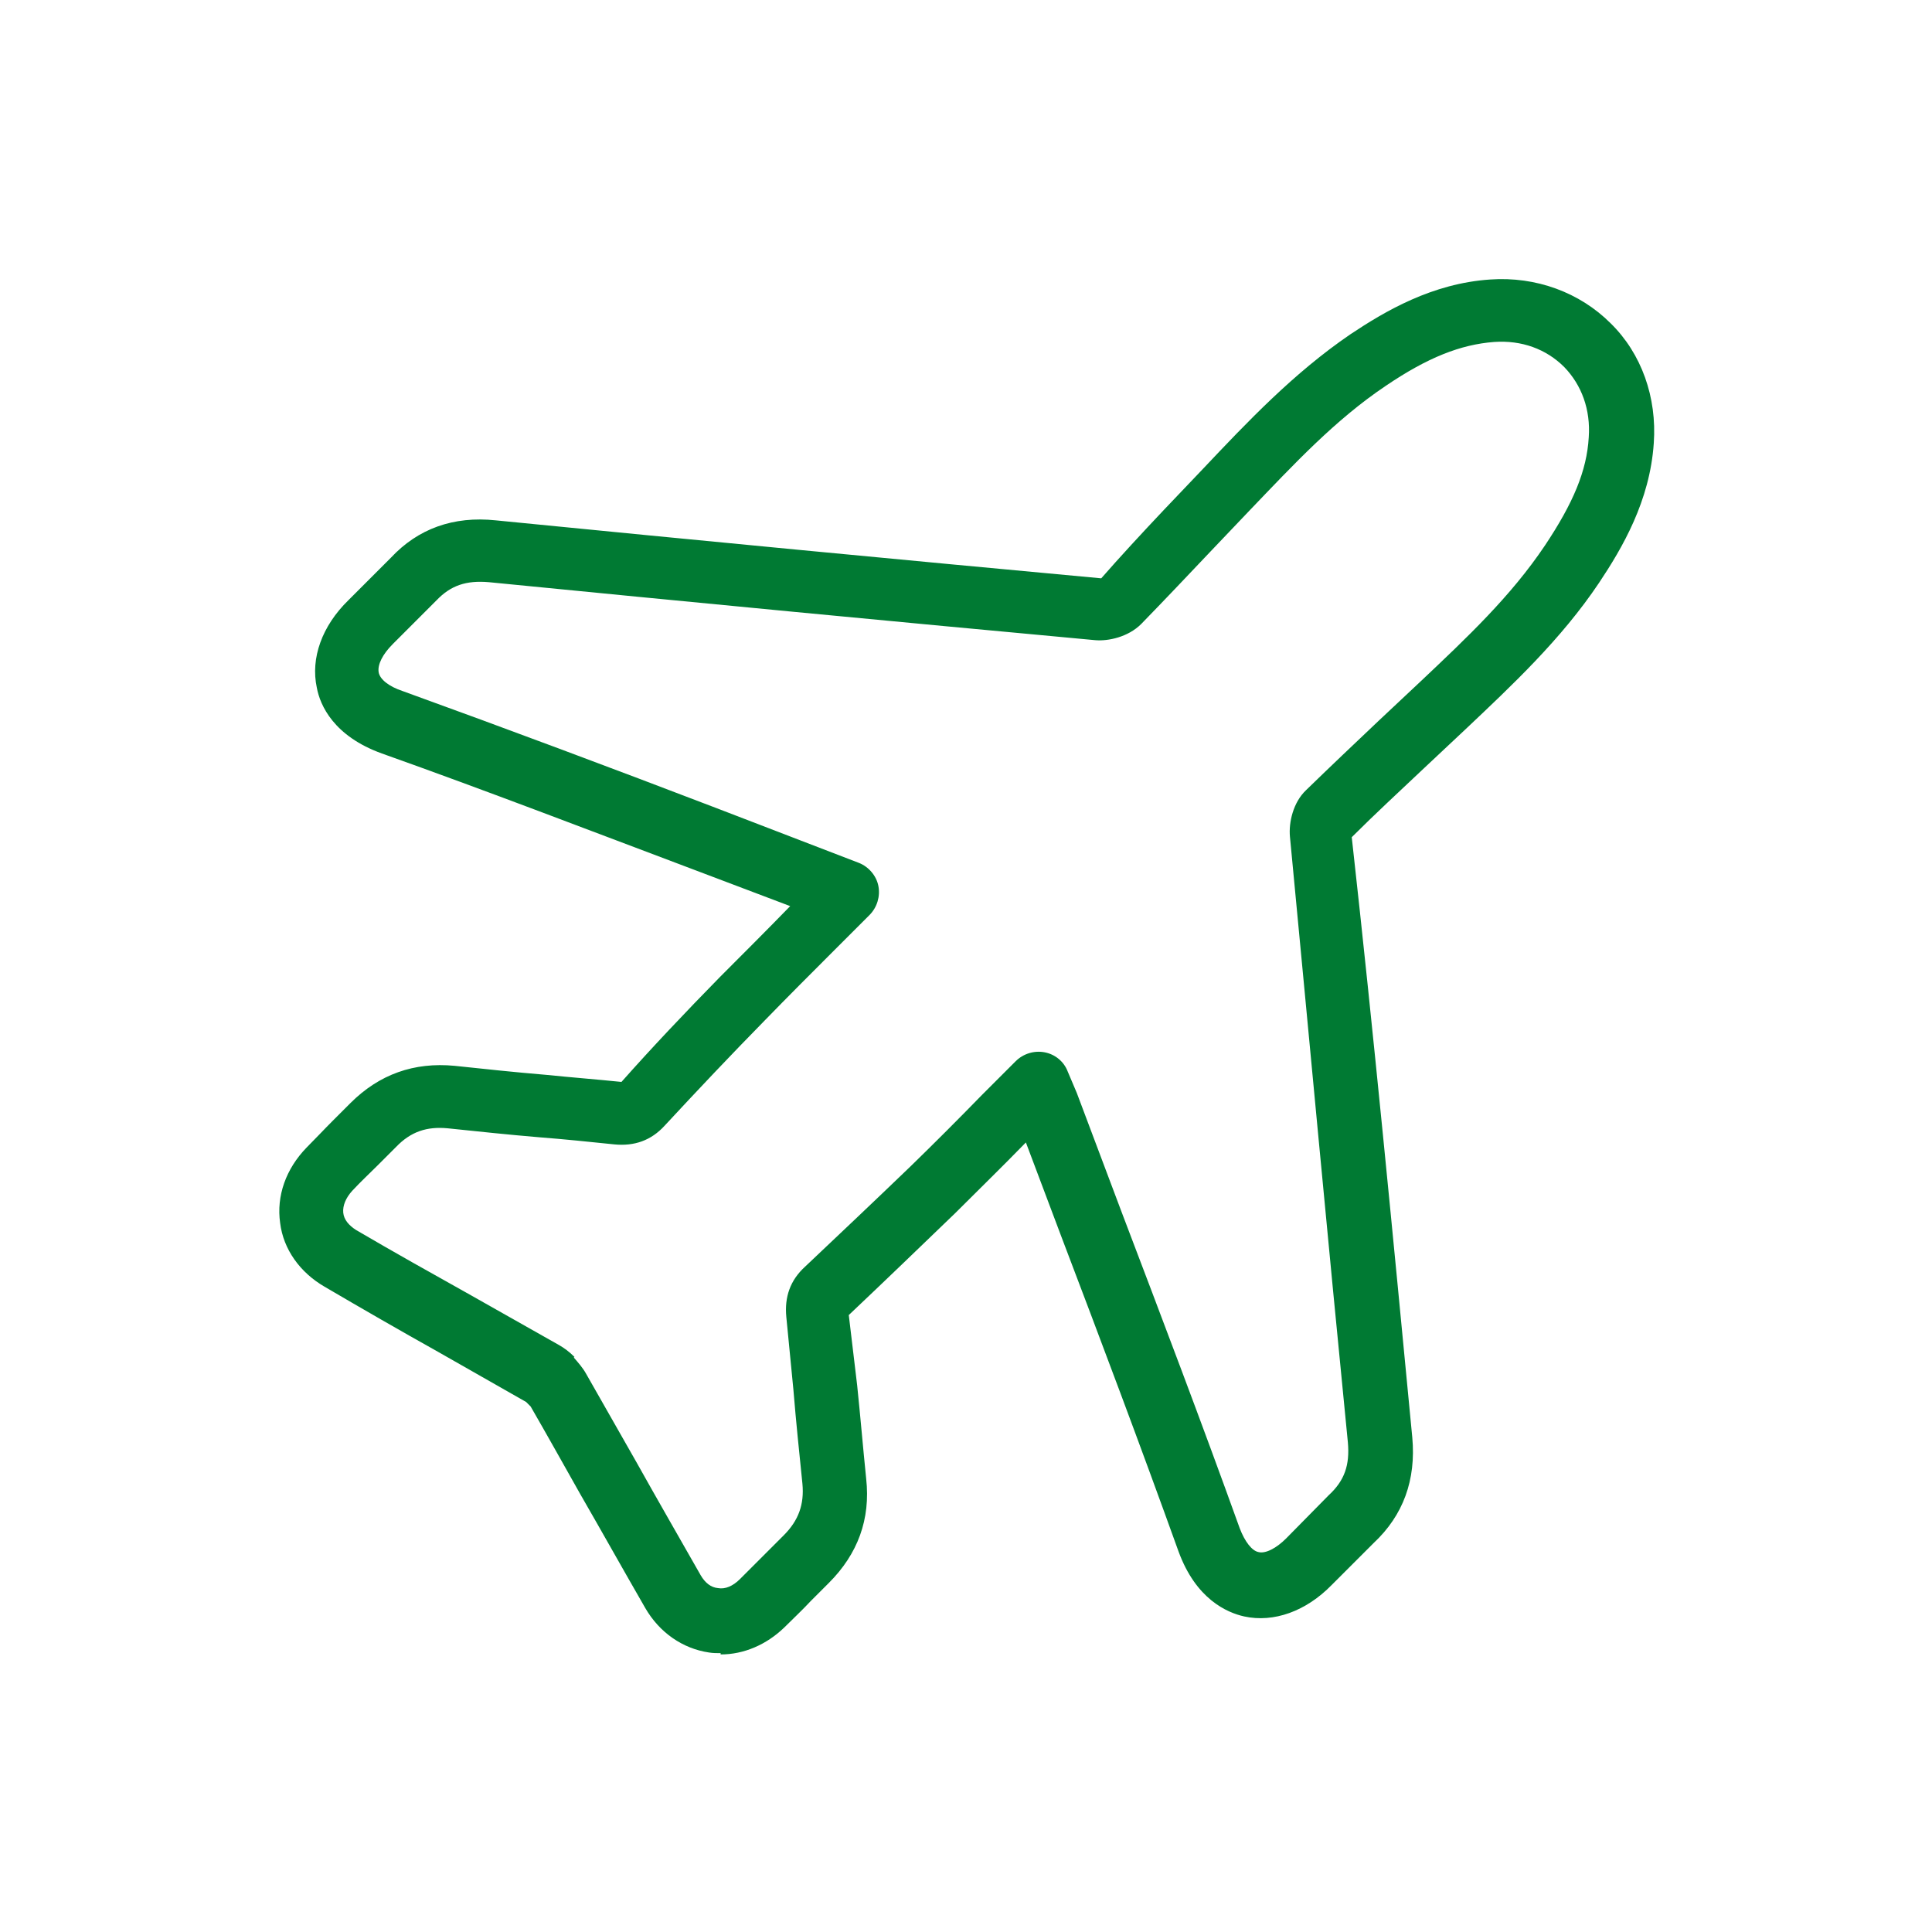 <?xml version="1.0" encoding="UTF-8"?><svg id="Layer_1" xmlns="http://www.w3.org/2000/svg" viewBox="0 0 30 30"><defs><style>.cls-1{fill:none;}.cls-2{fill:#007a33;}</style></defs><rect class="cls-1" x=".06" y=".06" width="29.89" height="29.89"/><path class="cls-2" d="M11.19,25.67c-.06,0-.12,0-.18-.01-.41-.06-.77-.31-.99-.69-.34-.59-.67-1.18-1.01-1.77-.26-.46-.51-.91-.77-1.36,0,0-.04-.04-.04-.04-.02-.02-.03-.03-.03-.03-.46-.26-.91-.52-1.37-.78-.59-.33-1.18-.67-1.76-1.01-.38-.22-.64-.58-.69-.99-.06-.42,.09-.84,.41-1.17,.14-.14,.27-.28,.41-.42l.27-.27c.45-.45,.99-.64,1.62-.58,.47,.05,.94,.1,1.42,.14,.39,.04,.78,.07,1.17,.11,.47-.53,1-1.09,1.53-1.63,.36-.36,.72-.72,1.09-1.1h0s-1.48-.56-1.48-.56c-1.62-.61-3.23-1.23-4.86-1.81-.75-.27-.96-.75-1.01-1.02-.1-.46,.08-.96,.49-1.36l.66-.66c.42-.45,.97-.65,1.63-.58,3.13,.31,6.27,.61,9.4,.9,.28-.32,.63-.7,.98-1.07l.6-.63c.69-.73,1.41-1.49,2.29-2.09,.54-.36,1.27-.79,2.17-.85,.71-.05,1.39,.2,1.87,.68,.48,.47,.72,1.15,.67,1.86-.06,.9-.49,1.63-.85,2.17-.59,.88-1.35,1.59-2.08,2.28l-.65,.61c-.37,.35-.75,.7-1.11,1.06,.34,3.05,.64,6.19,.94,9.32,.06,.66-.14,1.21-.6,1.64l-.65,.65c-.4,.41-.9,.59-1.36,.49-.27-.06-.75-.27-1.02-1.01-.59-1.64-1.2-3.26-1.82-4.89l-.55-1.46c-.37,.38-.74,.74-1.1,1.1-.55,.53-1.1,1.06-1.65,1.58l.13,1.09c.05,.48,.09,.96,.14,1.45,.07,.63-.13,1.17-.58,1.62l-.28,.28c-.13,.14-.27,.27-.41,.41-.28,.27-.63,.42-.99,.42Zm-2.28-4.59h0c.07,.08,.14,.16,.19,.25,.26,.46,.52,.91,.78,1.37,.33,.59,.67,1.18,1,1.76,.07,.12,.16,.19,.27,.2,.11,.02,.23-.03,.34-.14,.13-.13,.26-.26,.39-.39l.29-.29c.23-.23,.32-.48,.29-.8-.05-.49-.1-.97-.14-1.46l-.11-1.13c-.03-.31,.06-.57,.29-.78,.55-.52,1.1-1.04,1.64-1.56,.37-.36,.74-.73,1.11-1.11l.52-.52c.12-.12,.29-.17,.45-.14,.16,.03,.3,.14,.36,.3l.14,.33,.7,1.86c.62,1.63,1.24,3.26,1.83,4.9,.08,.21,.19,.35,.29,.37,.11,.03,.28-.06,.43-.21l.66-.67c.25-.23,.33-.47,.3-.82-.31-3.13-.6-6.27-.9-9.41-.02-.22,.05-.53,.25-.72,.37-.36,.75-.72,1.13-1.08l.65-.61c.72-.68,1.4-1.32,1.93-2.11,.44-.66,.65-1.16,.68-1.68,.03-.43-.11-.81-.38-1.09-.28-.28-.66-.42-1.09-.39-.52,.04-1.03,.24-1.68,.68-.79,.53-1.43,1.22-2.12,1.94l-.6,.63c-.36,.38-.72,.76-1.08,1.13-.2,.2-.51,.27-.72,.25-3.14-.29-6.27-.59-9.41-.9-.35-.03-.59,.05-.81,.28l-.68,.68c-.16,.16-.24,.32-.22,.44,.02,.11,.16,.22,.37,.29,1.63,.59,3.26,1.2,4.88,1.82l2.21,.85c.15,.06,.27,.2,.3,.36,.03,.16-.02,.33-.14,.45l-.54,.54c-.37,.37-.73,.73-1.08,1.09-.53,.54-1.05,1.09-1.56,1.64-.21,.23-.47,.32-.78,.29-.39-.04-.77-.08-1.16-.11-.48-.04-.95-.09-1.43-.14-.32-.03-.57,.05-.8,.29l-.28,.28c-.13,.13-.27,.26-.4,.4-.1,.11-.15,.23-.14,.34,.01,.11,.09,.2,.2,.27,.58,.34,1.17,.67,1.76,1,.46,.26,.92,.52,1.38,.78,.09,.05,.17,.11,.25,.19Z"/></svg>